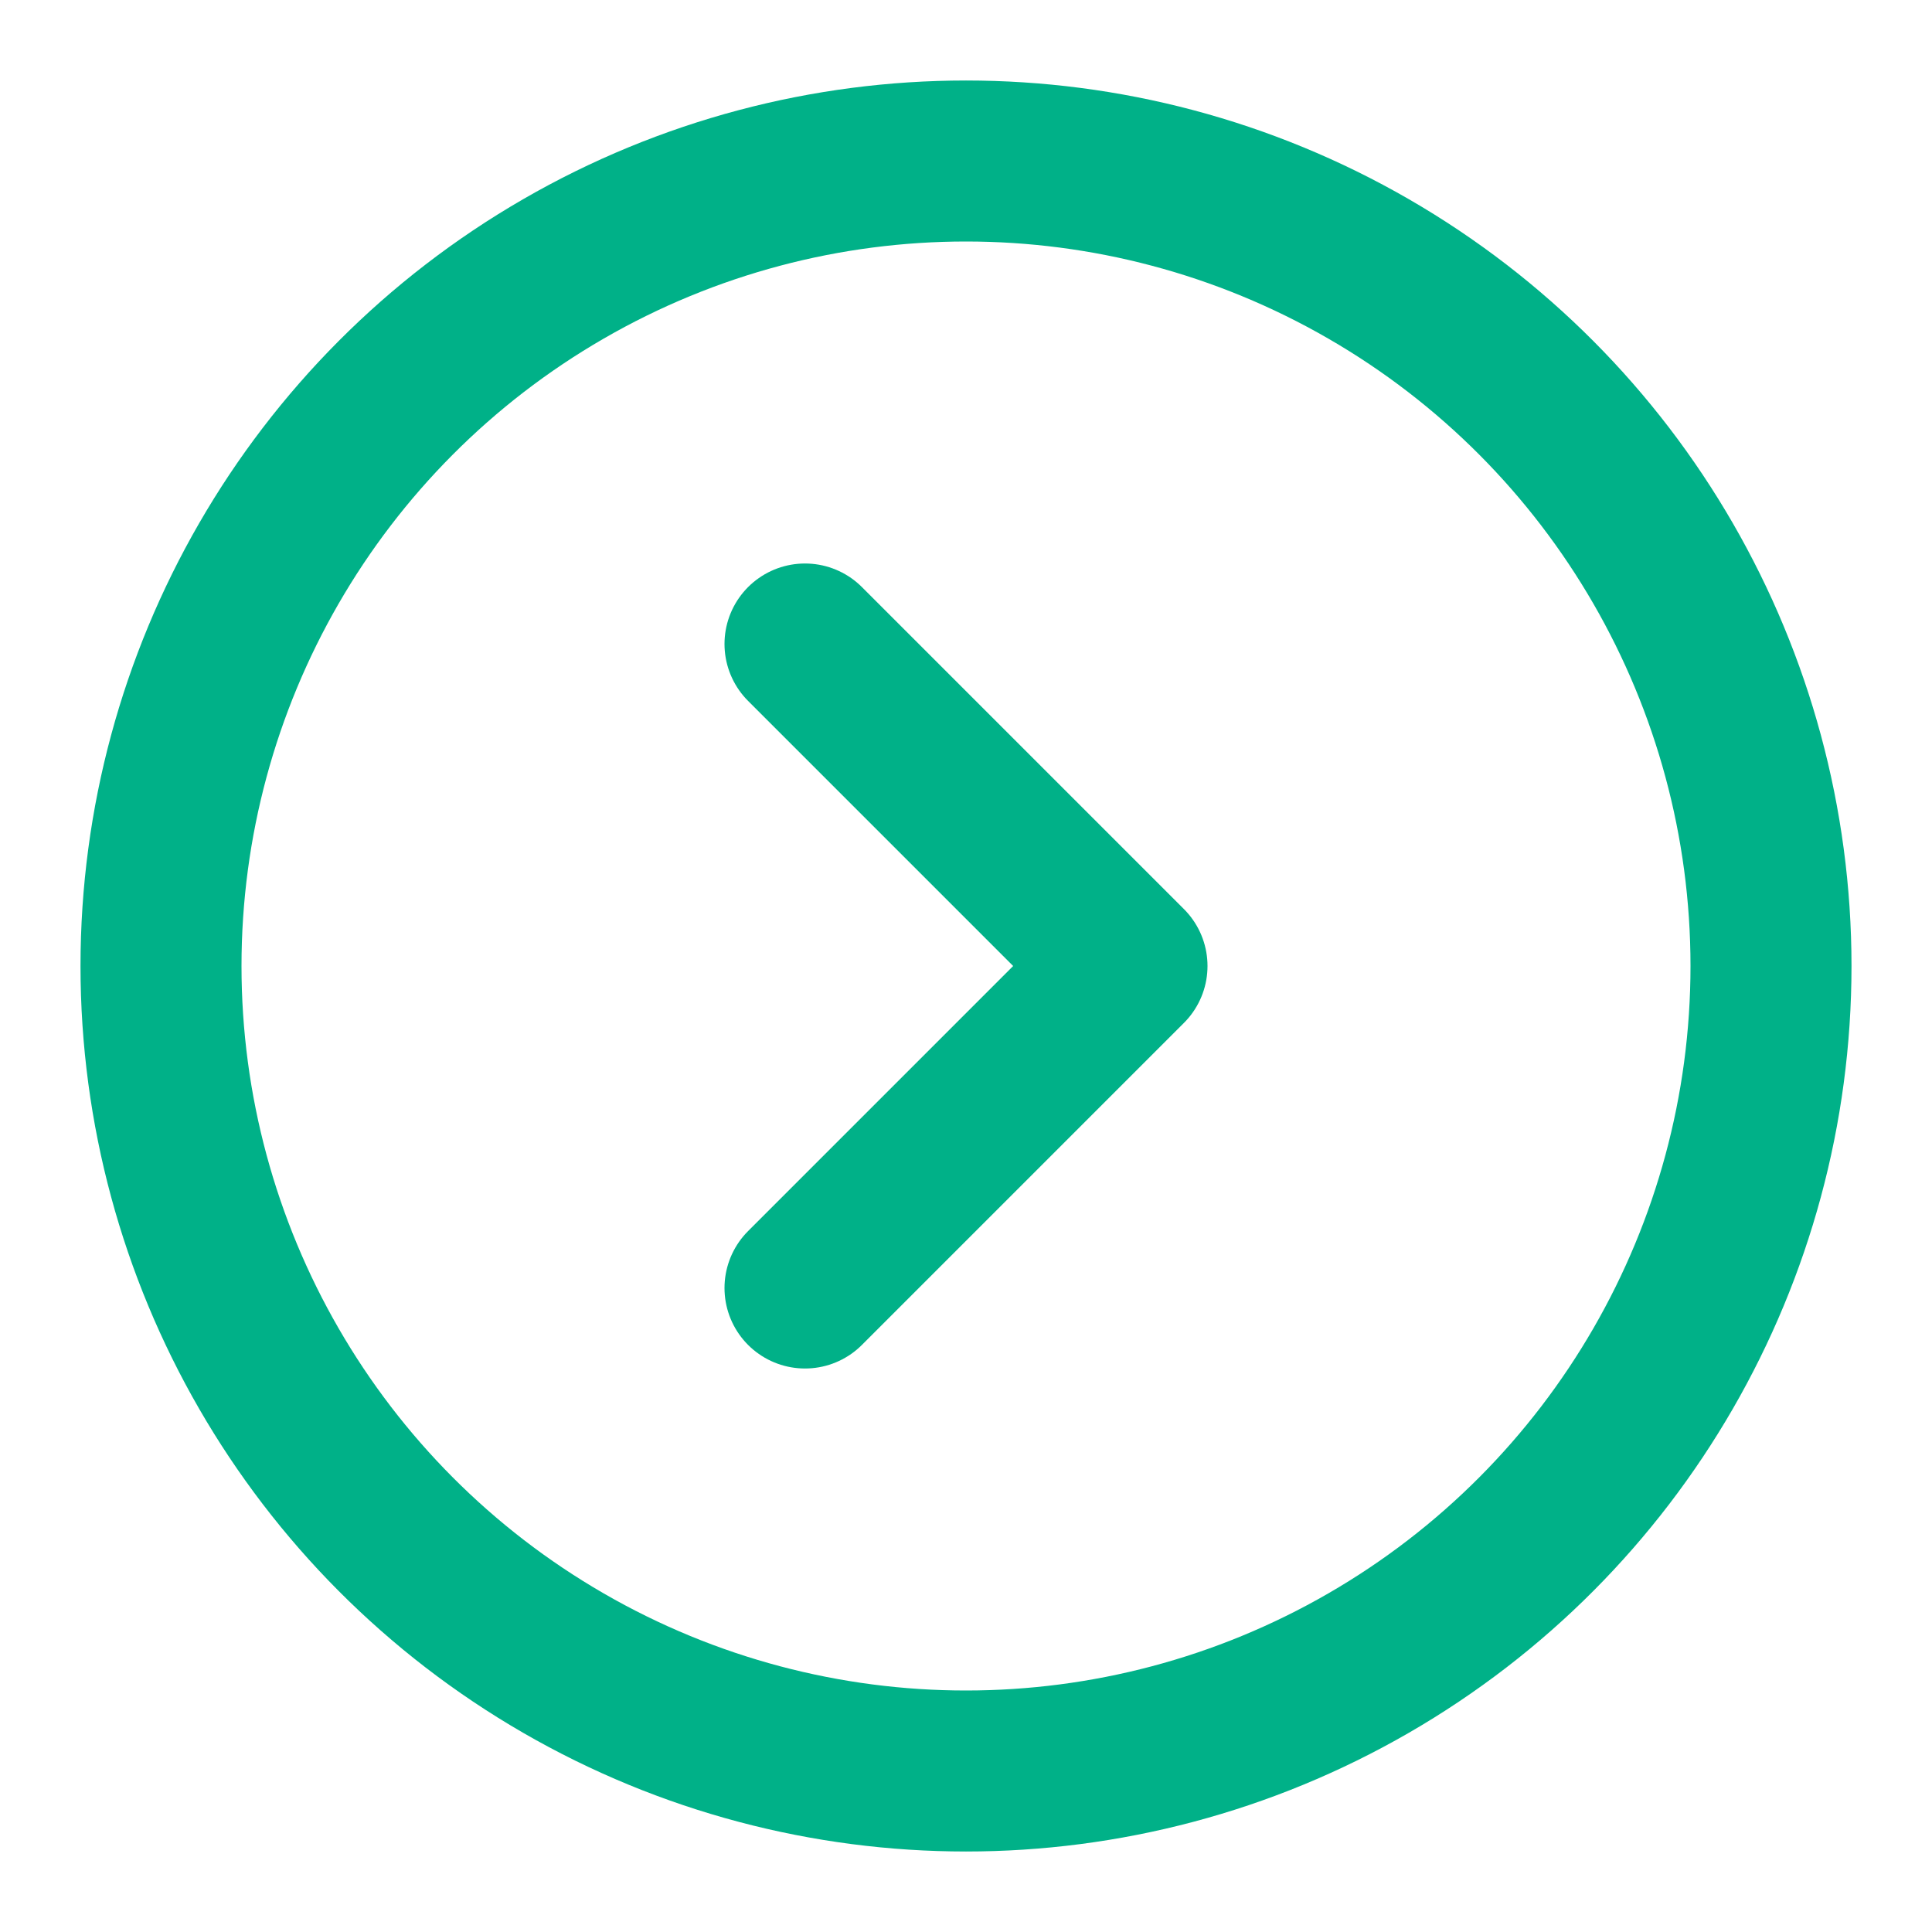 <svg xmlns="http://www.w3.org/2000/svg" width="24" height="24" viewBox="0 0 24 24" fill="none" stroke="#00B188" stroke-width="2" stroke-linecap="round" stroke-linejoin="round" class="lucide lucide-circle-chevron-right-icon lucide-circle-chevron-right"><circle cx="12" cy="12" r="10"/><path d="m10 8 4 4-4 4"/></svg>